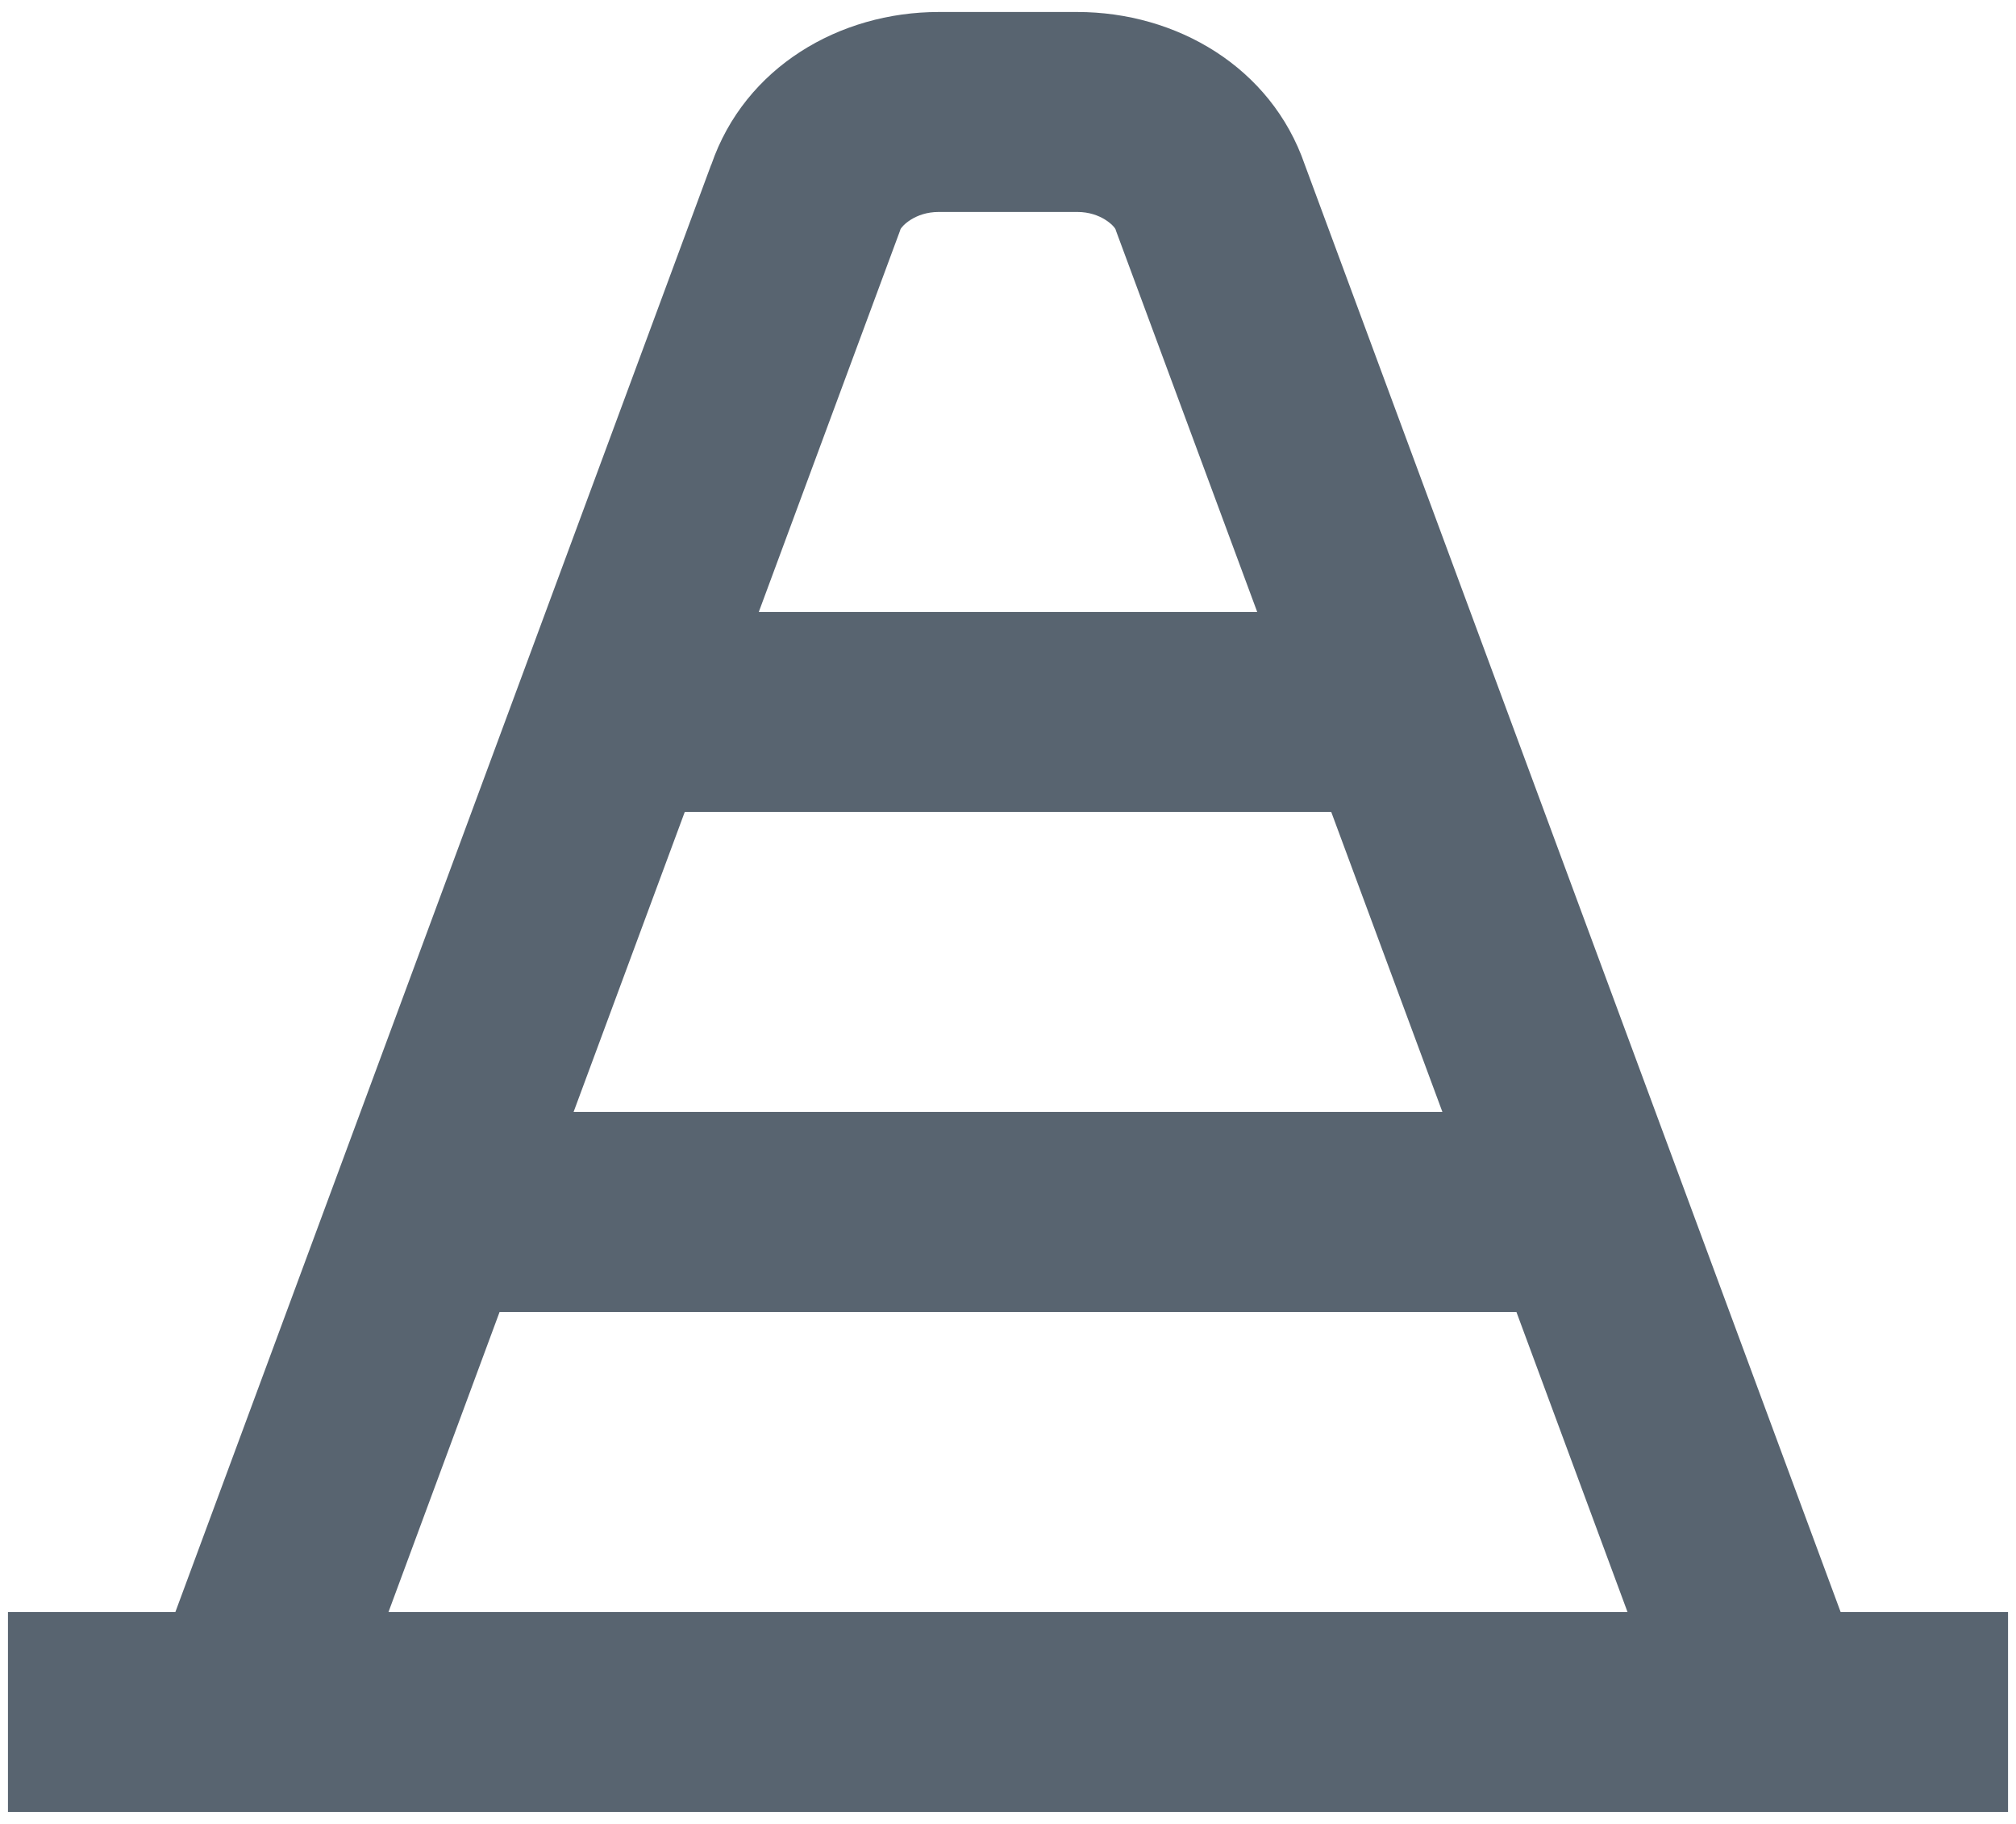 <svg width="21" height="19" viewBox="0 0 21 19" fill="none" xmlns="http://www.w3.org/2000/svg">
<path d="M9.778 0.125C8.745 0.125 7.759 0.699 7.41 1.714L7.408 1.716L1.827 16.792H0.083V18.875H20.917V16.792H19.173L13.591 1.714C13.241 0.699 12.255 0.125 11.222 0.125H9.778ZM9.778 2.208H11.222C11.47 2.208 11.61 2.358 11.621 2.391L11.625 2.404L13.096 6.375H7.904L9.375 2.404L9.379 2.391C9.391 2.358 9.53 2.208 9.778 2.208ZM7.133 8.458H13.867L15.025 11.583H5.975L7.133 8.458ZM5.204 13.667H15.796L16.953 16.792H4.047L5.204 13.667Z" fill="#586470"/>
</svg>
